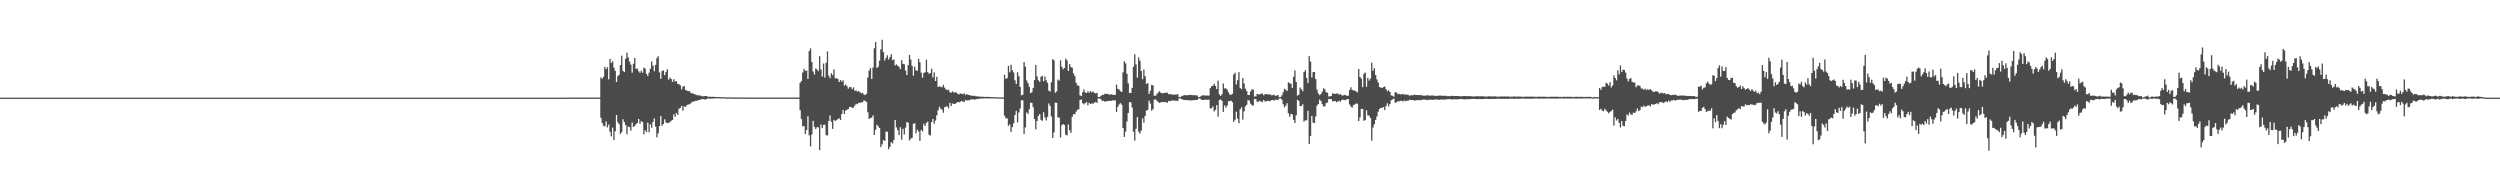 <?xml version="1.0" encoding="UTF-8"?>
<svg xmlns="http://www.w3.org/2000/svg" width="1920" height="150">
  <path d="M0 75.000h1v1.000H0zM1 75.000h1v1.000H1zM2 75.000h1v1.000H2zM3 75.000h1v1.000H3zM4 75.000h1v1.000H4zM5 75.000h1v1.000H5zM6 75.000h1v1.000H6zM7 75.000h1v1.000H7zM8 75.000h1v1.000H8zM9 75.000h1v1.000H9zM10 75.000h1v1.000H10zM11 75.000h1v1.000H11zM12 75.000h1v1.000H12zM13 75.000h1v1.000H13zM14 75.000h1v1.000H14zM15 75.000h1v1.000H15zM16 75.000h1v1.000H16zM17 75.000h1v1.000H17zM18 75.000h1v1.000H18zM19 75.000h1v1.000H19zM20 75.000h1v1.000H20zM21 75.000h1v1.000H21zM22 75.000h1v1.000H22zM23 75.000h1v1.000H23zM24 75.000h1v1.000H24zM25 75.000h1v1.000H25zM26 75.000h1v1.000H26zM27 75.000h1v1.000H27zM28 75.000h1v1.000H28zM29 75.000h1v1.000H29zM30 75.000h1v1.000H30zM31 75.000h1v1.000H31zM32 75.000h1v1.000H32zM33 75.000h1v1.000H33zM34 75.000h1v1.000H34zM35 75.000h1v1.000H35zM36 75.000h1v1.000H36zM37 75.000h1v1.000H37zM38 75.000h1v1.000H38zM39 75.000h1v1.000H39zM40 75.000h1v1.000H40zM41 75.000h1v1.000H41zM42 75.000h1v1.000H42zM43 75.000h1v1.000H43zM44 75.000h1v1.000H44zM45 75.000h1v1.000H45zM46 75.000h1v1.000H46zM47 75.000h1v1.000H47zM48 75.000h1v1.000H48zM49 75.000h1v1.000H49zM50 75.000h1v1.000H50zM51 75.000h1v1.000H51zM52 75.000h1v1.000H52zM53 75.000h1v1.000H53zM54 75.000h1v1.000H54zM55 75.000h1v1.000H55zM56 75.000h1v1.000H56zM57 75.000h1v1.000H57zM58 75.000h1v1.000H58zM59 75.000h1v1.000H59zM60 75.000h1v1.000H60zM61 75.000h1v1.000H61zM62 75.000h1v1.000H62zM63 75.000h1v1.000H63zM64 75.000h1v1.000H64zM65 75.000h1v1.000H65zM66 75.000h1v1.000H66zM67 75.000h1v1.000H67zM68 75.000h1v1.000H68zM69 75.000h1v1.000H69zM70 75.000h1v1.000H70zM71 75.000h1v1.000H71zM72 75.000h1v1.000H72zM73 75.000h1v1.000H73zM74 75.000h1v1.000H74zM75 75.000h1v1.000H75zM76 75.000h1v1.000H76zM77 75.000h1v1.000H77zM78 75.000h1v1.000H78zM79 75.000h1v1.000H79zM80 75.000h1v1.000H80zM81 75.000h1v1.000H81zM82 75.000h1v1.000H82zM83 75.000h1v1.000H83zM84 75.000h1v1.000H84zM85 75.000h1v1.000H85zM86 75.000h1v1.000H86zM87 75.000h1v1.000H87zM88 75.000h1v1.000H88zM89 75.000h1v1.000H89zM90 75.000h1v1.000H90zM91 75.000h1v1.000H91zM92 75.000h1v1.000H92zM93 75.000h1v1.000H93zM94 75.000h1v1.000H94zM95 75.000h1v1.000H95zM96 75.000h1v1.000H96zM97 75.000h1v1.000H97zM98 75.000h1v1.000H98zM99 75.000h1v1.000H99zM100 75.000h1v1.000H100zM101 75.000h1v1.000H101zM102 75.000h1v1.000H102zM103 75.000h1v1.000H103zM104 75.000h1v1.000H104zM105 75.000h1v1.000H105zM106 75.000h1v1.000H106zM107 75.000h1v1.000H107zM108 75.000h1v1.000H108zM109 75.000h1v1.000H109zM110 75.000h1v1.000H110zM111 75.000h1v1.000H111zM112 75.000h1v1.000H112zM113 75.000h1v1.000H113zM114 75.000h1v1.000H114zM115 75.000h1v1.000H115zM116 75.000h1v1.000H116zM117 75.000h1v1.000H117zM118 75.000h1v1.000H118zM119 75.000h1v1.000H119zM120 75.000h1v1.000H120zM121 75.000h1v1.000H121zM122 75.000h1v1.000H122zM123 75.000h1v1.000H123zM124 75.000h1v1.000H124zM125 75.000h1v1.000H125zM126 75.000h1v1.000H126zM127 75.000h1v1.000H127zM128 75.000h1v1.000H128zM129 75.000h1v1.000H129zM130 75.000h1v1.000H130zM131 75.000h1v1.000H131zM132 75.000h1v1.000H132zM133 75.000h1v1.000H133zM134 75.000h1v1.000H134zM135 75.000h1v1.000H135zM136 75.000h1v1.000H136zM137 75.000h1v1.000H137zM138 75.000h1v1.000H138zM139 75.000h1v1.000H139zM140 75.000h1v1.000H140zM141 75.000h1v1.000H141zM142 75.000h1v1.000H142zM143 75.000h1v1.000H143zM144 75.000h1v1.000H144zM145 75.000h1v1.000H145zM146 75.000h1v1.000H146zM147 75.000h1v1.000H147zM148 75.000h1v1.000H148zM149 75.000h1v1.000H149zM150 75.000h1v1.000H150zM151 75.000h1v1.000H151zM152 75.000h1v1.000H152zM153 75.000h1v1.000H153zM154 75.000h1v1.000H154zM155 75.000h1v1.000H155zM156 75.000h1v1.000H156zM157 75.000h1v1.000H157zM158 75.000h1v1.000H158zM159 75.000h1v1.000H159zM160 75.000h1v1.000H160zM161 75.000h1v1.000H161zM162 75.000h1v1.000H162zM163 75.000h1v1.000H163zM164 75.000h1v1.000H164zM165 75.000h1v1.000H165zM166 75.000h1v1.000H166zM167 75.000h1v1.000H167zM168 75.000h1v1.000H168zM169 75.000h1v1.000H169zM170 75.000h1v1.000H170zM171 75.000h1v1.000H171zM172 75.000h1v1.000H172zM173 75.000h1v1.000H173zM174 75.000h1v1.000H174zM175 75.000h1v1.000H175zM176 75.000h1v1.000H176zM177 75.000h1v1.000H177zM178 75.000h1v1.000H178zM179 75.000h1v1.000H179zM180 75.000h1v1.000H180zM181 75.000h1v1.000H181zM182 75.000h1v1.000H182zM183 75.000h1v1.000H183zM184 75.000h1v1.000H184zM185 75.000h1v1.000H185zM186 75.000h1v1.000H186zM187 75.000h1v1.000H187zM188 75.000h1v1.000H188zM189 75.000h1v1.000H189zM190 75.000h1v1.000H190zM191 75.000h1v1.000H191zM192 75.000h1v1.000H192zM193 75.000h1v1.000H193zM194 75.000h1v1.000H194zM195 75.000h1v1.000H195zM196 75.000h1v1.000H196zM197 75.000h1v1.000H197zM198 75.000h1v1.000H198zM199 75.000h1v1.000H199zM200 75.000h1v1.000H200zM201 75.000h1v1.000H201zM202 75.000h1v1.000H202zM203 75.000h1v1.000H203zM204 75.000h1v1.000H204zM205 75.000h1v1.000H205zM206 75.000h1v1.000H206zM207 75.000h1v1.000H207zM208 75.000h1v1.000H208zM209 75.000h1v1.000H209zM210 75.000h1v1.000H210zM211 75.000h1v1.000H211zM212 75.000h1v1.000H212zM213 75.000h1v1.000H213zM214 75.000h1v1.000H214zM215 75.000h1v1.000H215zM216 75.000h1v1.000H216zM217 75.000h1v1.000H217zM218 75.000h1v1.000H218zM219 75.000h1v1.000H219zM220 75.000h1v1.000H220zM221 75.000h1v1.000H221zM222 75.000h1v1.000H222zM223 75.000h1v1.000H223zM224 75.000h1v1.000H224zM225 75.000h1v1.000H225zM226 75.000h1v1.000H226zM227 75.000h1v1.000H227zM228 75.000h1v1.000H228zM229 75.000h1v1.000H229zM230 75.000h1v1.000H230zM231 75.000h1v1.000H231zM232 75.000h1v1.000H232zM233 75.000h1v1.000H233zM234 75.000h1v1.000H234zM235 75.000h1v1.000H235zM236 75.000h1v1.000H236zM237 75.000h1v1.000H237zM238 75.000h1v1.000H238zM239 75.000h1v1.000H239zM240 75.000h1v1.000H240zM241 75.000h1v1.000H241zM242 75.000h1v1.000H242zM243 75.000h1v1.000H243zM244 75.000h1v1.000H244zM245 75.000h1v1.000H245zM246 75.000h1v1.000H246zM247 75.000h1v1.000H247zM248 75.000h1v1.000H248zM249 75.000h1v1.000H249zM250 75.000h1v1.000H250zM251 75.000h1v1.000H251zM252 75.000h1v1.000H252zM253 75.000h1v1.000H253zM254 75.000h1v1.000H254zM255 75.000h1v1.000H255zM256 75.000h1v1.000H256zM257 75.000h1v1.000H257zM258 75.000h1v1.000H258zM259 75.000h1v1.000H259zM260 75.000h1v1.000H260zM261 75.000h1v1.000H261zM262 75.000h1v1.000H262zM263 75.000h1v1.000H263zM264 75.000h1v1.000H264zM265 75.000h1v1.000H265zM266 75.000h1v1.000H266zM267 75.000h1v1.000H267zM268 75.000h1v1.000H268zM269 75.000h1v1.000H269zM270 75.000h1v1.000H270zM271 75.000h1v1.000H271zM272 75.000h1v1.000H272zM273 75.000h1v1.000H273zM274 75.000h1v1.000H274zM275 75.000h1v1.000H275zM276 75.000h1v1.000H276zM277 75.000h1v1.000H277zM278 75.000h1v1.000H278zM279 75.000h1v1.000H279zM280 75.000h1v1.000H280zM281 75.000h1v1.000H281zM282 75.000h1v1.000H282zM283 75.000h1v1.000H283zM284 75.000h1v1.000H284zM285 75.000h1v1.000H285zM286 75.000h1v1.000H286zM287 75.000h1v1.000H287zM288 75.000h1v1.000H288zM289 75.000h1v1.000H289zM290 75.000h1v1.000H290zM291 75.000h1v1.000H291zM292 75.000h1v1.000H292zM293 75.000h1v1.000H293zM294 75.000h1v1.000H294zM295 75.000h1v1.000H295zM296 75.000h1v1.000H296zM297 75.000h1v1.000H297zM298 75.000h1v1.000H298zM299 75.000h1v1.000H299zM300 75.000h1v1.000H300zM301 75.000h1v1.000H301zM302 75.000h1v1.000H302zM303 75.000h1v1.000H303zM304 75.000h1v1.000H304zM305 75.000h1v1.000H305zM306 75.000h1v1.000H306zM307 75.000h1v1.000H307zM308 75.000h1v1.000H308zM309 75.000h1v1.000H309zM310 75.000h1v1.000H310zM311 75.000h1v1.000H311zM312 75.000h1v1.000H312zM313 75.000h1v1.000H313zM314 75.000h1v1.000H314zM315 75.000h1v1.000H315zM316 75.000h1v1.000H316zM317 75.000h1v1.000H317zM318 75.000h1v1.000H318zM319 75.000h1v1.000H319zM320 75.000h1v1.000H320zM321 75.000h1v1.000H321zM322 75.000h1v1.000H322zM323 75.000h1v1.000H323zM324 75.000h1v1.000H324zM325 75.000h1v1.000H325zM326 75.000h1v1.000H326zM327 75.000h1v1.000H327zM328 75.000h1v1.000H328zM329 75.000h1v1.000H329zM330 75.000h1v1.000H330zM331 75.000h1v1.000H331zM332 75.000h1v1.000H332zM333 75.000h1v1.000H333zM334 75.000h1v1.000H334zM335 75.000h1v1.000H335zM336 75.000h1v1.000H336zM337 75.000h1v1.000H337zM338 75.000h1v1.000H338zM339 75.000h1v1.000H339zM340 75.000h1v1.000H340zM341 75.000h1v1.000H341zM342 75.000h1v1.000H342zM343 75.000h1v1.000H343zM344 75.000h1v1.000H344zM345 75.000h1v1.000H345zM346 75.000h1v1.000H346zM347 75.000h1v1.000H347zM348 75.000h1v1.000H348zM349 75.000h1v1.000H349zM350 75.000h1v1.000H350zM351 75.000h1v1.000H351zM352 75.000h1v1.000H352zM353 75.000h1v1.000H353zM354 75.000h1v1.000H354zM355 75.000h1v1.000H355zM356 75.000h1v1.000H356zM357 75.000h1v1.000H357zM358 75.000h1v1.000H358zM359 75.000h1v1.000H359zM360 75.000h1v1.000H360zM361 75.000h1v1.000H361zM362 75.000h1v1.000H362zM363 75.000h1v1.000H363zM364 75.000h1v1.000H364zM365 75.000h1v1.000H365zM366 75.000h1v1.000H366zM367 75.000h1v1.000H367zM368 75.000h1v1.000H368zM369 75.000h1v1.000H369zM370 75.000h1v1.000H370zM371 75.000h1v1.000H371zM372 75.000h1v1.000H372zM373 75.000h1v1.000H373zM374 75.000h1v1.000H374zM375 75.000h1v1.000H375zM376 75.000h1v1.000H376zM377 75.000h1v1.000H377zM378 75.000h1v1.000H378zM379 75.000h1v1.000H379zM380 75.000h1v1.000H380zM381 75.000h1v1.000H381zM382 75.000h1v1.000H382zM383 75.000h1v1.000H383zM384 75.000h1v1.000H384zM385 75.000h1v1.000H385zM386 75.000h1v1.000H386zM387 75.000h1v1.000H387zM388 75.000h1v1.000H388zM389 75.000h1v1.000H389zM390 75.000h1v1.000H390zM391 75.000h1v1.000H391zM392 75.000h1v1.000H392zM393 75.000h1v1.000H393zM394 75.000h1v1.000H394zM395 75.000h1v1.000H395zM396 75.000h1v1.000H396zM397 75.000h1v1.000H397zM398 75.000h1v1.000H398zM399 75.000h1v1.000H399zM400 75.000h1v1.000H400zM401 75.000h1v1.000H401zM402 75.000h1v1.000H402zM403 75.000h1v1.000H403zM404 75.000h1v1.000H404zM405 75.000h1v1.000H405zM406 75.000h1v1.000H406zM407 75.000h1v1.000H407zM408 75.000h1v1.000H408zM409 75.000h1v1.000H409zM410 75.000h1v1.000H410zM411 75.000h1v1.000H411zM412 75.000h1v1.000H412zM413 75.000h1v1.000H413zM414 75.000h1v1.000H414zM415 75.000h1v1.000H415zM416 75.000h1v1.000H416zM417 75.000h1v1.000H417zM418 75.000h1v1.000H418zM419 75.000h1v1.000H419zM420 75.000h1v1.000H420zM421 75.000h1v1.000H421zM422 75.000h1v1.000H422zM423 75.000h1v1.000H423zM424 75.000h1v1.000H424zM425 75.000h1v1.000H425zM426 75.000h1v1.000H426zM427 75.000h1v1.000H427zM428 75.000h1v1.000H428zM429 75.000h1v1.000H429zM430 75.000h1v1.000H430zM431 75.000h1v1.000H431zM432 75.000h1v1.000H432zM433 75.000h1v1.000H433zM434 74.933h1v1.000H434zM435 74.934h1v1.000H435zM436 74.927h1v1.000H436zM437 74.934h1v1.000H437zM438 74.929h1v1.000H438zM439 74.929h1v1.000H439zM440 74.923h1v1.000H440zM441 74.924h1v1.000H441zM442 74.923h1v1.000H442zM443 74.922h1v1.000H443zM444 74.933h1v1.000H444zM445 74.928h1v1.000H445zM446 74.927h1v1.000H446zM447 74.978h1v1.000H447zM448 74.984h1v1.000H448zM449 74.972h1v1.000H449zM450 74.929h1v1.000H450zM451 74.928h1v1.000H451zM452 74.922h1v1.000H452zM453 74.921h1v1.000H453zM454 74.933h1v1.000H454zM455 74.928h1v1.000H455zM456 74.934h1v1.000H456zM457 74.933h1v1.000H457zM458 74.927h1v1.000H458zM459 74.923h1v1.000H459zM460 74.924h1v1.000H460zM461 59.512h1v30.965H461zM462 60.523h1v33.888H462zM463 58.963h1v37.619H463zM464 51.348h1v45.704H464zM465 53.129h1v40.134H465zM466 51.605h1v46.254H466zM467 60.987h1v34.684H467zM468 45.195h1v55.998H468zM469 48.364h1v56.382H469zM470 46.986h1v51.027H470zM471 51.885h1v55.598H471zM472 54.397h1v46.484H472zM473 62.964h1v25.347H473zM474 58.515h1v35.372H474zM475 57.438h1v38.013H475zM476 49.942h1v52.991H476zM477 42.759h1v58.712H477zM478 54.425h1v37.172H478zM479 55.334h1v38.442H479zM480 45.097h1v50.964H480zM481 40.461h1v62.639H481zM482 44.067h1v53.119H482zM483 47.320h1v50.259H483zM484 49.627h1v50.711H484zM485 55.878h1v38.182H485zM486 48.952h1v48.573H486zM487 44.544h1v52.175H487zM488 52.881h1v42.452H488zM489 52.702h1v41.717H489zM490 54.781h1v36.605H490zM491 55.857h1v39.267H491zM492 54.277h1v38.780H492zM493 55.877h1v37.884H493zM494 51.992h1v51.244H494zM495 52.704h1v47.330H495zM496 56.726h1v44.636H496zM497 58.426h1v35.791H497zM498 55.812h1v45.771H498zM499 52.780h1v42.632H499zM500 47.250h1v50.876H500zM501 50.443h1v43.248H501zM502 54.675h1v36.249H502zM503 49.871h1v47.373H503zM504 44.699h1v60.768H504zM505 43.205h1v59.262H505zM506 55.579h1v41.296H506zM507 60.539h1v28.613H507zM508 54.476h1v42.082H508zM509 54.090h1v41.131H509zM510 57.704h1v33.955H510zM511 55.334h1v38.667H511zM512 53.135h1v41.538H512zM513 61.241h1v32.994H513zM514 59.593h1v34.368H514zM515 60.612h1v32.105H515zM516 62.941h1v29.175H516zM517 60.805h1v27.002H517zM518 62.604h1v27.053H518zM519 62.385h1v24.331H519zM520 64.386h1v23.863H520zM521 64.647h1v18.853H521zM522 65.557h1v17.330H522zM523 68.590h1v12.696H523zM524 66.485h1v18.580H524zM525 66.078h1v15.574H525zM526 69.120h1v13.011H526zM527 69.655h1v11.236H527zM528 69.951h1v10.325H528zM529 70.042h1v10.024H529zM530 71.280h1v8.120H530zM531 71.721h1v6.440H531zM532 71.890h1v6.180H532zM533 72.394h1v5.335H533zM534 72.725h1v4.647H534zM535 73.249h1v4.102H535zM536 73.116h1v3.751H536zM537 73.300h1v3.500H537zM538 73.629h1v2.575H538zM539 73.975h1v1.997H539zM540 73.857h1v2.377H540zM541 73.654h1v2.778H541zM542 73.709h1v2.494H542zM543 74.169h1v1.492H543zM544 74.293h1v1.332H544zM545 74.238h1v1.633H545zM546 74.403h1v1.253H546zM547 74.316h1v1.350H547zM548 74.417h1v1.207H548zM549 74.533h1v1.000H549zM550 74.493h1v1.025H550zM551 74.518h1v1.000H551zM552 74.568h1v1.000H552zM553 74.694h1v1.000H553zM554 74.673h1v1.000H554zM555 74.632h1v1.000H555zM556 74.625h1v1.000H556zM557 74.825h1v1.000H557zM558 74.807h1v1.000H558zM559 74.774h1v1.000H559zM560 74.750h1v1.000H560zM561 74.789h1v1.000H561zM562 74.850h1v1.000H562zM563 74.877h1v1.000H563zM564 74.807h1v1.000H564zM565 74.839h1v1.000H565zM566 74.830h1v1.000H566zM567 74.835h1v1.000H567zM568 74.832h1v1.000H568zM569 74.856h1v1.000H569zM570 74.849h1v1.000H570zM571 74.860h1v1.000H571zM572 74.874h1v1.000H572zM573 74.913h1v1.000H573zM574 74.872h1v1.000H574zM575 74.875h1v1.000H575zM576 74.916h1v1.000H576zM577 74.922h1v1.000H577zM578 74.919h1v1.000H578zM579 74.904h1v1.000H579zM580 74.911h1v1.000H580zM581 74.944h1v1.000H581zM582 74.939h1v1.000H582zM583 74.914h1v1.000H583zM584 74.905h1v1.000H584zM585 74.900h1v1.000H585zM586 74.894h1v1.000H586zM587 74.911h1v1.000H587zM588 74.907h1v1.000H588zM589 74.907h1v1.000H589zM590 74.914h1v1.000H590zM591 74.908h1v1.000H591zM592 74.935h1v1.000H592zM593 74.901h1v1.000H593zM594 74.904h1v1.000H594zM595 74.901h1v1.000H595zM596 74.900h1v1.000H596zM597 74.915h1v1.000H597zM598 74.907h1v1.000H598zM599 74.918h1v1.000H599zM600 74.952h1v1.000H600zM601 74.947h1v1.000H601zM602 74.917h1v1.000H602zM603 74.907h1v1.000H603zM604 74.910h1v1.000H604zM605 74.902h1v1.000H605zM606 74.905h1v1.000H606zM607 74.913h1v1.000H607zM608 74.910h1v1.000H608zM609 74.919h1v1.000H609zM610 74.912h1v1.000H610zM611 74.916h1v1.000H611zM612 74.907h1v1.000H612zM613 74.909h1v1.000H613zM614 63.594h1v21.058H614zM615 62.237h1v29.217H615zM616 55.631h1v41.464H616zM617 52.836h1v43.949H617zM618 54.487h1v48.437H618zM619 54.102h1v45.731H619zM620 60.565h1v28.733H620zM621 39.207h1v64.714H621zM622 37.111h1v75.320H622zM623 47.542h1v55.725H623zM624 54.887h1v37.937H624zM625 57.263h1v40.174H625zM626 52.576h1v46.571H626zM627 53.340h1v44.342H627zM628 54.651h1v43.184H628zM629 43.091h1v72.215H629zM630 53.290h1v42.309H630zM631 58.755h1v39.614H631zM632 48.857h1v47.167H632zM633 59.572h1v36.136H633zM634 48.252h1v55.588H634zM635 39.525h1v64.495H635zM636 58.121h1v34.760H636zM637 59.984h1v28.668H637zM638 56.278h1v37.268H638zM639 57.749h1v41.240H639zM640 53.311h1v38.789H640zM641 60.276h1v32.677H641zM642 59.952h1v32.302H642zM643 60.675h1v30.702H643zM644 62.972h1v27.862H644zM645 61.501h1v30.646H645zM646 62.703h1v24.837H646zM647 61.637h1v22.785H647zM648 65.778h1v21.776H648zM649 64.815h1v20.199H649zM650 66.157h1v18.137H650zM651 68.109h1v15.600H651zM652 66.765h1v15.402H652zM653 66.946h1v15.089H653zM654 68.483h1v14.481H654zM655 67.103h1v15.461H655zM656 69.678h1v11.392H656zM657 69.461h1v10.195H657zM658 70.392h1v9.669H658zM659 69.940h1v9.046H659zM660 70.904h1v7.996H660zM661 71.651h1v6.974H661zM662 71.357h1v7.082H662zM663 72.584h1v4.406H663zM664 73.039h1v4.471H664zM665 72.043h1v6.233H665zM666 59.524h1v26.738H666zM667 54.226h1v37.128H667zM668 52.265h1v38.324H668zM669 60.676h1v29.715H669zM670 51.872h1v36.762H670zM671 37.074h1v66.558H671zM672 32.305h1v67.395H672zM673 52.218h1v43.591H673zM674 51.251h1v45.830H674zM675 46.581h1v51.747H675zM676 37.990h1v74.900H676zM677 30.501h1v80.367H677zM678 40.032h1v67.520H678zM679 46.446h1v61.861H679zM680 44.478h1v56.566H680zM681 42.461h1v58.762H681zM682 45.634h1v68.967H682zM683 43.902h1v68.875H683zM684 41.627h1v67.545H684zM685 46.194h1v63.912H685zM686 45.613h1v61.850H686zM687 50.287h1v41.851H687zM688 49.478h1v48.378H688zM689 50.422h1v49.627H689zM690 51.377h1v52.350H690zM691 53.081h1v44.660H691zM692 46.203h1v61.119H692zM693 48.988h1v49.996H693zM694 49.372h1v53.955H694zM695 54.189h1v43.829H695zM696 57.698h1v35.929H696zM697 49.971h1v44.329H697zM698 42.200h1v65.686H698zM699 45.764h1v60.726H699zM700 50.533h1v55.357H700zM701 58.133h1v37.025H701zM702 51.099h1v43.517H702zM703 53.990h1v48.438H703zM704 54.334h1v45.299H704zM705 45.150h1v55.872H705zM706 47.837h1v60.332H706zM707 55.814h1v44.002H707zM708 59.577h1v41.454H708zM709 56.182h1v38.948H709zM710 55.419h1v41.362H710zM711 45.784h1v48.549H711zM712 55.413h1v38.013H712zM713 56.684h1v46.754H713zM714 56.069h1v48.045H714zM715 52.802h1v40.910H715zM716 59.440h1v31.943H716zM717 55.624h1v39.412H717zM718 62.220h1v30.407H718zM719 58.986h1v29.591H719zM720 66.796h1v17.954H720zM721 66.262h1v15.758H721zM722 66.737h1v16.750H722zM723 67.069h1v17.159H723zM724 65.177h1v21.422H724zM725 67.281h1v15.045H725zM726 68.630h1v13.289H726zM727 69.220h1v12.509H727zM728 68.851h1v14.332H728zM729 70.754h1v8.193H729zM730 71.285h1v10.198H730zM731 70.155h1v9.317H731zM732 71.087h1v8.749H732zM733 70.883h1v8.987H733zM734 71.110h1v7.958H734zM735 72.097h1v6.197H735zM736 72.519h1v6.145H736zM737 71.784h1v6.390H737zM738 71.970h1v5.511H738zM739 72.355h1v5.654H739zM740 71.643h1v6.675H740zM741 73.017h1v3.767H741zM742 72.171h1v5.110H742zM743 72.901h1v4.044H743zM744 73.033h1v3.985H744zM745 73.372h1v3.088H745zM746 73.517h1v2.774H746zM747 73.636h1v2.624H747zM748 73.533h1v3.072H748zM749 73.996h1v2.167H749zM750 74.045h1v2.001H750zM751 74.045h1v1.821H751zM752 74.138h1v1.617H752zM753 74.385h1v1.284H753zM754 74.189h1v1.506H754zM755 74.374h1v1.259H755zM756 74.428h1v1.159H756zM757 74.361h1v1.175H757zM758 74.433h1v1.084H758zM759 74.415h1v1.210H759zM760 74.560h1v1.000H760zM761 74.569h1v1.000H761zM762 74.582h1v1.000H762zM763 74.674h1v1.000H763zM764 74.643h1v1.000H764zM765 74.627h1v1.000H765zM766 74.754h1v1.000H766zM767 74.790h1v1.000H767zM768 74.789h1v1.000H768zM769 74.839h1v1.000H769zM770 74.826h1v1.000H770zM771 57.387h1v31.503H771zM772 60.498h1v30.412H772zM773 59.945h1v30.930H773zM774 50.561h1v46.048H774zM775 55.498h1v40.024H775zM776 49.730h1v51.585H776zM777 53.893h1v43.702H777zM778 55.647h1v39.056H778zM779 61.636h1v26.695H779zM780 64.468h1v20.653H780zM781 55.514h1v38.561H781zM782 58.573h1v27.843H782zM783 66.777h1v16.601H783zM784 73.144h1v3.845H784zM785 72.756h1v4.348H785zM786 47.600h1v55.237H786zM787 51.151h1v46.707H787zM788 61.797h1v24.583H788zM789 63.822h1v23.671H789zM790 66.680h1v17.220H790zM791 71.507h1v7.329H791zM792 70.878h1v8.240H792zM793 67.538h1v14.789H793zM794 61.470h1v29.993H794zM795 49.924h1v49.450H795zM796 58.666h1v34.267H796zM797 61.643h1v27.337H797zM798 62.898h1v24.688H798zM799 58.974h1v33.053H799zM800 58.198h1v34.645H800zM801 62.430h1v23.780H801zM802 58.774h1v31.428H802zM803 61.664h1v30.862H803zM804 63.538h1v26.238H804zM805 69.640h1v9.833H805zM806 70.276h1v11.061H806zM807 63.127h1v26.285H807zM808 45.396h1v60.567H808zM809 46.331h1v55.412H809zM810 71.201h1v7.607H810zM811 70.251h1v8.722H811zM812 61.087h1v29.080H812zM813 61.925h1v28.419H813zM814 46.328h1v59.243H814zM815 51.264h1v44.901H815zM816 53.215h1v41.994H816zM817 52.207h1v43.835H817zM818 44.983h1v58.538H818zM819 46.382h1v57.625H819zM820 54.538h1v41.089H820zM821 49.232h1v50.824H821zM822 51.566h1v50.467H822zM823 51.993h1v37.641H823zM824 56.396h1v31.323H824zM825 58.443h1v29.324H825zM826 63.612h1v22.129H826zM827 65.512h1v18.788H827zM828 65.962h1v17.938H828zM829 73.242h1v3.560H829zM830 73.787h1v2.640H830zM831 70.790h1v8.457H831zM832 68.642h1v11.469H832zM833 71.020h1v8.168H833zM834 71.433h1v6.958H834zM835 70.019h1v10.927H835zM836 71.240h1v7.717H836zM837 69.872h1v9.999H837zM838 70.998h1v8.398H838zM839 70.225h1v9.394H839zM840 71.281h1v7.563H840zM841 71.711h1v6.561H841zM842 71.344h1v7.644H842zM843 74.436h1v1.162H843zM844 74.426h1v1.158H844zM845 73.851h1v2.403H845zM846 72.866h1v4.683H846zM847 72.871h1v4.426H847zM848 71.984h1v6.157H848zM849 72.217h1v5.457H849zM850 71.961h1v5.845H850zM851 72.544h1v4.883H851zM852 72.645h1v4.831H852zM853 72.425h1v4.991H853zM854 72.761h1v4.345H854zM855 72.872h1v4.275H855zM856 72.899h1v4.127H856zM857 64.941h1v21.001H857zM858 68.178h1v13.835H858zM859 68.717h1v11.532H859zM860 70.011h1v9.197H860zM861 70.720h1v9.675H861zM862 55.535h1v42.769H862zM863 47.137h1v58.040H863zM864 48.616h1v52.519H864zM865 56.662h1v36.657H865zM866 63.975h1v22.809H866zM867 71.442h1v6.998H867zM868 71.302h1v7.279H868zM869 67.457h1v15.132H869zM870 51.253h1v49.846H870zM871 41.658h1v66.391H871zM872 49.440h1v49.410H872zM873 59.599h1v30.316H873zM874 44.077h1v57.060H874zM875 46.710h1v55.871H875zM876 54.452h1v45.726H876zM877 60.806h1v30.110H877zM878 53.335h1v40.854H878zM879 58.587h1v30.407H879zM880 64.533h1v20.308H880zM881 63.768h1v20.686H881zM882 72.067h1v5.257H882zM883 69.684h1v9.894H883zM884 65.187h1v19.813H884zM885 65.531h1v18.323H885zM886 73.489h1v3.000H886zM887 73.608h1v2.722H887zM888 72.288h1v5.057H888zM889 71.011h1v7.293H889zM890 70.042h1v9.028H890zM891 71.211h1v7.400H891zM892 71.612h1v6.632H892zM893 71.542h1v6.978H893zM894 71.328h1v6.890H894zM895 71.283h1v7.244H895zM896 71.188h1v7.771H896zM897 72.365h1v5.113H897zM898 72.093h1v5.710H898zM899 72.601h1v4.672H899zM900 72.479h1v4.733H900zM901 72.868h1v4.304H901zM902 72.566h1v4.793H902zM903 72.712h1v4.657H903zM904 72.261h1v5.300H904zM905 74.427h1v1.163H905zM906 74.555h1v1.000H906zM907 73.906h1v2.185H907zM908 73.488h1v3.040H908zM909 73.062h1v3.729H909zM910 73.087h1v3.779H910zM911 73.230h1v3.646H911zM912 73.095h1v3.942H912zM913 72.908h1v4.053H913zM914 72.794h1v4.408H914zM915 73.047h1v3.941H915zM916 73.130h1v3.814H916zM917 73.102h1v3.763H917zM918 73.271h1v3.504H918zM919 73.302h1v3.438H919zM920 74.715h1v1.000H920zM921 74.395h1v1.201H921zM922 73.697h1v2.719H922zM923 73.168h1v3.639H923zM924 73.199h1v3.562H924zM925 73.423h1v3.110H925zM926 73.292h1v3.325H926zM927 73.375h1v3.293H927zM928 73.457h1v3.021H928zM929 67.674h1v15.586H929zM930 66.261h1v16.822H930zM931 65.868h1v15.784H931zM932 64.309h1v21.302H932zM933 66.019h1v18.427H933zM934 68.339h1v12.378H934zM935 61.917h1v27.708H935zM936 72.489h1v4.345H936zM937 73.694h1v2.638H937zM938 72.355h1v5.094H938zM939 64.152h1v21.778H939zM940 67.884h1v13.099H940zM941 67.872h1v14.773H941zM942 68.864h1v12.258H942zM943 70.963h1v6.849H943zM944 72.661h1v4.870H944zM945 72.799h1v4.500H945zM946 72.004h1v6.569H946zM947 57.199h1v36.389H947zM948 55.843h1v36.107H948zM949 64.861h1v20.958H949zM950 61.620h1v29.504H950zM951 55.444h1v39.225H951zM952 67.508h1v16.382H952zM953 68.483h1v13.944H953zM954 59.971h1v31.929H954zM955 64.108h1v21.392H955zM956 68.078h1v13.618H956zM957 69.928h1v10.516H957zM958 72.940h1v3.803H958zM959 72.968h1v4.322H959zM960 70.202h1v9.422H960zM961 68.547h1v12.241H961zM962 68.810h1v12.311H962zM963 74.152h1v1.804H963zM964 73.958h1v2.170H964zM965 72.133h1v5.987H965zM966 72.480h1v5.637H966zM967 72.411h1v5.014H967zM968 72.029h1v5.878H968zM969 71.749h1v6.796H969zM970 73.154h1v3.669H970zM971 72.417h1v5.532H971zM972 72.260h1v5.622H972zM973 72.361h1v5.039H973zM974 72.632h1v4.963H974zM975 72.451h1v5.266H975zM976 73.198h1v3.660H976zM977 73.048h1v3.773H977zM978 72.700h1v4.683H978zM979 73.608h1v2.874H979zM980 73.388h1v3.233H980zM981 72.911h1v3.988H981zM982 74.657h1v1.000H982zM983 74.506h1v1.054H983zM984 73.225h1v3.395H984zM985 70.850h1v9.253H985zM986 68.166h1v14.280H986zM987 68.916h1v12.177H987zM988 69.839h1v9.432H988zM989 63.115h1v23.871H989zM990 63.974h1v25.775H990zM991 64.243h1v23.278H991zM992 67.495h1v20.388H992zM993 59.002h1v33.059H993zM994 54.054h1v40.355H994zM995 62.984h1v25.550H995zM996 73.408h1v3.232H996zM997 72.810h1v4.731H997zM998 67.220h1v14.203H998zM999 68.619h1v12.931H999zM1000 70.051h1v10.005H1000zM1001 55.313h1v38.066H1001zM1002 53.842h1v38.550H1002zM1003 59.866h1v32.556H1003zM1004 63.850h1v21.262H1004zM1005 43.046h1v67.533H1005zM1006 47.310h1v57.185H1006zM1007 59.502h1v29.572H1007zM1008 55.404h1v38.764H1008zM1009 55.247h1v39.269H1009zM1010 60.779h1v28.668H1010zM1011 68.857h1v12.196H1011zM1012 71.796h1v8.141H1012zM1013 73.060h1v3.490H1013zM1014 72.197h1v5.309H1014zM1015 70.420h1v9.609H1015zM1016 67.766h1v13.960H1016zM1017 68.662h1v13.002H1017zM1018 70.830h1v8.394H1018zM1019 71.209h1v7.445H1019zM1020 74.097h1v1.823H1020zM1021 73.960h1v2.048H1021zM1022 73.613h1v2.642H1022zM1023 71.635h1v6.203H1023zM1024 72.044h1v5.704H1024zM1025 72.093h1v5.489H1025zM1026 71.829h1v6.651H1026zM1027 71.809h1v6.190H1027zM1028 72.826h1v4.547H1028zM1029 72.154h1v5.917H1029zM1030 73.195h1v3.579H1030zM1031 73.345h1v3.258H1031zM1032 72.788h1v4.049H1032zM1033 73.106h1v3.831H1033zM1034 73.690h1v2.414H1034zM1035 73.461h1v2.697H1035zM1036 69.171h1v11.057H1036zM1037 67.020h1v14.807H1037zM1038 69.044h1v13.584H1038zM1039 69.494h1v11.237H1039zM1040 69.498h1v10.710H1040zM1041 70.207h1v9.267H1041zM1042 70.920h1v8.769H1042zM1043 52.975h1v39.960H1043zM1044 59.123h1v31.038H1044zM1045 60.420h1v23.242H1045zM1046 66.988h1v16.661H1046zM1047 56.637h1v36.097H1047zM1048 55.732h1v36.591H1048zM1049 66.635h1v18.172H1049zM1050 59.754h1v28.926H1050zM1051 61.896h1v26.876H1051zM1052 60.360h1v30.217H1052zM1053 48.082h1v59.940H1053zM1054 54.400h1v43.537H1054zM1055 52.311h1v43.142H1055zM1056 57.536h1v34.592H1056zM1057 60.977h1v28.432H1057zM1058 63.389h1v22.350H1058zM1059 66.836h1v16.798H1059zM1060 67.338h1v15.570H1060zM1061 67.491h1v15.216H1061zM1062 66.917h1v15.344H1062zM1063 66.383h1v18.139H1063zM1064 68.527h1v12.874H1064zM1065 70.102h1v9.232H1065zM1066 69.317h1v12.454H1066zM1067 70.628h1v9.257H1067zM1068 73.262h1v3.710H1068zM1069 73.592h1v2.806H1069zM1070 74.218h1v1.516H1070zM1071 70.955h1v7.925H1071zM1072 70.905h1v7.712H1072zM1073 72.287h1v5.477H1073zM1074 71.988h1v5.875H1074zM1075 72.464h1v4.940H1075zM1076 72.451h1v4.966H1076zM1077 72.038h1v5.961H1077zM1078 72.720h1v4.453H1078zM1079 72.478h1v5.296H1079zM1080 72.687h1v4.613H1080zM1081 72.750h1v4.686H1081zM1082 73.595h1v2.993H1082zM1083 73.085h1v3.819H1083zM1084 73.283h1v3.495H1084zM1085 73.035h1v3.875H1085zM1086 72.709h1v4.529H1086zM1087 72.969h1v4.034H1087zM1088 72.986h1v3.892H1088zM1089 73.022h1v3.905H1089zM1090 73.068h1v3.826H1090zM1091 72.881h1v4.095H1091zM1092 73.555h1v2.866H1092zM1093 73.322h1v3.267H1093zM1094 73.526h1v2.951H1094zM1095 73.292h1v3.446H1095zM1096 73.070h1v3.885H1096zM1097 73.473h1v2.993H1097zM1098 73.354h1v3.348H1098zM1099 73.304h1v3.245H1099zM1100 73.355h1v3.399H1100zM1101 73.493h1v2.964H1101zM1102 73.644h1v2.771H1102zM1103 73.680h1v2.727H1103zM1104 73.530h1v2.931H1104zM1105 73.345h1v3.349H1105zM1106 73.440h1v3.027H1106zM1107 73.529h1v2.930H1107zM1108 73.572h1v2.906H1108zM1109 73.576h1v2.838H1109zM1110 73.457h1v2.977H1110zM1111 73.879h1v2.264H1111zM1112 73.768h1v2.411H1112zM1113 73.907h1v2.224H1113zM1114 73.696h1v2.603H1114zM1115 73.515h1v2.937H1115zM1116 73.766h1v2.415H1116zM1117 73.706h1v2.585H1117zM1118 73.700h1v2.517H1118zM1119 73.729h1v2.636H1119zM1120 73.832h1v2.366H1120zM1121 73.941h1v2.155H1121zM1122 73.958h1v2.125H1122zM1123 73.838h1v2.323H1123zM1124 73.703h1v2.584H1124zM1125 73.749h1v2.569H1125zM1126 73.868h1v2.288H1126zM1127 73.815h1v2.346H1127zM1128 73.840h1v2.307H1128zM1129 73.781h1v2.374H1129zM1130 74.094h1v1.853H1130zM1131 74.014h1v1.948H1131zM1132 74.109h1v1.814H1132zM1133 73.940h1v2.114H1133zM1134 73.824h1v2.339H1134zM1135 74.018h1v1.981H1135zM1136 73.948h1v2.140H1136zM1137 73.955h1v2.067H1137zM1138 73.953h1v2.110H1138zM1139 73.939h1v2.160H1139zM1140 74.112h1v1.787H1140zM1141 74.115h1v1.760H1141zM1142 74.089h1v1.823H1142zM1143 73.939h1v2.076H1143zM1144 73.972h1v2.095H1144zM1145 74.113h1v1.776H1145zM1146 73.997h1v1.970H1146zM1147 74.080h1v1.884H1147zM1148 73.995h1v1.991H1148zM1149 74.249h1v1.553H1149zM1150 74.167h1v1.655H1150zM1151 74.218h1v1.583H1151zM1152 74.102h1v1.783H1152zM1153 74.027h1v1.947H1153zM1154 74.142h1v1.715H1154zM1155 74.107h1v1.830H1155zM1156 74.128h1v1.762H1156zM1157 74.096h1v1.816H1157zM1158 74.084h1v1.841H1158zM1159 74.235h1v1.539H1159zM1160 74.230h1v1.531H1160zM1161 74.226h1v1.572H1161zM1162 74.102h1v1.765H1162zM1163 74.135h1v1.760H1163zM1164 74.227h1v1.543H1164zM1165 74.121h1v1.712H1165zM1166 74.189h1v1.624H1166zM1167 74.142h1v1.717H1167zM1168 74.363h1v1.276H1168zM1169 74.278h1v1.448H1169zM1170 74.333h1v1.369H1170zM1171 74.215h1v1.558H1171zM1172 74.165h1v1.672H1172zM1173 74.253h1v1.502H1173zM1174 74.219h1v1.592H1174zM1175 74.232h1v1.590H1175zM1176 74.196h1v1.600H1176zM1177 74.193h1v1.608H1177zM1178 74.347h1v1.272H1178zM1179 74.314h1v1.366H1179zM1180 74.361h1v1.275H1180zM1181 74.219h1v1.548H1181zM1182 74.229h1v1.551H1182zM1183 74.310h1v1.378H1183zM1184 74.223h1v1.512H1184zM1185 74.272h1v1.439H1185zM1186 74.249h1v1.516H1186zM1187 74.428h1v1.132H1187zM1188 74.363h1v1.289H1188zM1189 74.382h1v1.264H1189zM1190 74.304h1v1.387H1190zM1191 74.268h1v1.463H1191zM1192 74.313h1v1.360H1192zM1193 74.308h1v1.420H1193zM1194 74.317h1v1.419H1194zM1195 74.276h1v1.434H1195zM1196 74.274h1v1.435H1196zM1197 74.422h1v1.139H1197zM1198 74.383h1v1.219H1198zM1199 74.423h1v1.146H1199zM1200 74.343h1v1.316H1200zM1201 74.305h1v1.386H1201zM1202 74.374h1v1.249H1202zM1203 74.302h1v1.358H1203zM1204 74.332h1v1.320H1204zM1205 74.314h1v1.378H1205zM1206 74.346h1v1.327H1206zM1207 74.434h1v1.154H1207zM1208 74.431h1v1.146H1208zM1209 74.373h1v1.250H1209zM1210 74.342h1v1.309H1210zM1211 74.346h1v1.317H1211zM1212 74.368h1v1.263H1212zM1213 74.371h1v1.293H1213zM1214 74.343h1v1.314H1214zM1215 74.320h1v1.345H1215zM1216 74.477h1v1.042H1216zM1217 74.412h1v1.173H1217zM1218 74.386h1v1.201H1218zM1219 74.404h1v1.172H1219zM1220 74.367h1v1.271H1220zM1221 74.350h1v1.237H1221zM1222 74.709h1v1.000H1222zM1223 74.914h1v1.000H1223zM1224 74.399h1v1.232H1224zM1225 74.623h1v1.000H1225zM1226 74.688h1v1.000H1226zM1227 74.613h1v1.000H1227zM1228 67.624h1v16.862H1228zM1229 69.005h1v14.564H1229zM1230 66.906h1v18.081H1230zM1231 66.535h1v18.901H1231zM1232 66.785h1v16.716H1232zM1233 63.581h1v21.215H1233zM1234 64.185h1v21.622H1234zM1235 65.643h1v21.418H1235zM1236 63.111h1v22.806H1236zM1237 67.170h1v17.970H1237zM1238 65.622h1v18.622H1238zM1239 57.952h1v38.519H1239zM1240 59.904h1v30.200H1240zM1241 61.711h1v30.859H1241zM1242 54.085h1v37.250H1242zM1243 57.161h1v37.167H1243zM1244 50.236h1v47.679H1244zM1245 55.353h1v37.612H1245zM1246 53.517h1v43.102H1246zM1247 53.773h1v43.131H1247zM1248 55.734h1v37.255H1248zM1249 60.249h1v27.665H1249zM1250 62.509h1v26.276H1250zM1251 60.682h1v25.817H1251zM1252 59.895h1v28.048H1252zM1253 62.782h1v25.330H1253zM1254 63.372h1v23.042H1254zM1255 63.369h1v23.455H1255zM1256 66.987h1v18.513H1256zM1257 65.687h1v17.600H1257zM1258 65.547h1v19.733H1258zM1259 65.989h1v18.617H1259zM1260 67.944h1v13.925H1260zM1261 68.011h1v14.365H1261zM1262 68.972h1v12.073H1262zM1263 68.088h1v13.993H1263zM1264 69.190h1v12.443H1264zM1265 68.465h1v12.573H1265zM1266 69.154h1v11.721H1266zM1267 68.415h1v13.365H1267zM1268 69.350h1v10.516H1268zM1269 70.456h1v9.989H1269zM1270 70.499h1v9.687H1270zM1271 70.137h1v9.726H1271zM1272 70.137h1v9.118H1272zM1273 70.693h1v9.380H1273zM1274 71.917h1v6.661H1274zM1275 71.236h1v7.158H1275zM1276 71.393h1v7.074H1276zM1277 71.737h1v7.415H1277zM1278 71.495h1v7.088H1278zM1279 72.392h1v5.355H1279zM1280 72.119h1v6.371H1280zM1281 72.218h1v5.058H1281zM1282 72.899h1v5.303H1282zM1283 73.103h1v4.061H1283zM1284 72.829h1v4.321H1284zM1285 73.021h1v3.686H1285zM1286 72.524h1v4.841H1286zM1287 73.120h1v3.678H1287zM1288 73.596h1v3.032H1288zM1289 73.476h1v3.097H1289zM1290 73.445h1v2.975H1290zM1291 73.320h1v3.279H1291zM1292 73.377h1v3.664H1292zM1293 73.418h1v3.305H1293zM1294 73.569h1v3.010H1294zM1295 73.625h1v3.232H1295zM1296 73.776h1v2.742H1296zM1297 73.627h1v2.450H1297zM1298 73.735h1v2.426H1298zM1299 73.860h1v2.161H1299zM1300 73.724h1v2.477H1300zM1301 73.859h1v2.313H1301zM1302 74.325h1v1.442H1302zM1303 74.327h1v1.381H1303zM1304 66.492h1v19.455H1304zM1305 66.554h1v18.604H1305zM1306 65.815h1v19.384H1306zM1307 68.680h1v14.136H1307zM1308 67.399h1v14.614H1308zM1309 67.107h1v16.714H1309zM1310 63.989h1v22.000H1310zM1311 62.621h1v22.781H1311zM1312 64.171h1v20.762H1312zM1313 65.054h1v19.983H1313zM1314 64.784h1v18.373H1314zM1315 57.804h1v40.766H1315zM1316 58.155h1v32.794H1316zM1317 62.303h1v31.562H1317zM1318 59.972h1v28.368H1318zM1319 52.294h1v40.679H1319zM1320 50.161h1v48.306H1320zM1321 58.825h1v36.542H1321zM1322 50.928h1v47.578H1322zM1323 54.570h1v41.309H1323zM1324 54.422h1v38.667H1324zM1325 51.480h1v44.502H1325zM1326 59.804h1v29.792H1326zM1327 61.320h1v29.216H1327zM1328 61.593h1v29.637H1328zM1329 59.845h1v32.007H1329zM1330 59.688h1v27.906H1330zM1331 63.595h1v23.118H1331zM1332 63.838h1v22.553H1332zM1333 66.200h1v18.482H1333zM1334 67.381h1v16.579H1334zM1335 66.798h1v16.254H1335zM1336 65.657h1v18.281H1336zM1337 68.341h1v13.125H1337zM1338 66.215h1v15.579H1338zM1339 67.664h1v14.205H1339zM1340 68.797h1v11.268H1340zM1341 68.316h1v12.561H1341zM1342 67.633h1v13.032H1342zM1343 68.848h1v11.955H1343zM1344 69.775h1v10.133H1344zM1345 68.413h1v12.036H1345zM1346 69.706h1v10.618H1346zM1347 70.579h1v10.316H1347zM1348 69.573h1v10.754H1348zM1349 71.647h1v7.274H1349zM1350 71.129h1v8.031H1350zM1351 72.275h1v6.554H1351zM1352 70.464h1v8.382H1352zM1353 50.015h1v43.484H1353zM1354 54.407h1v40.366H1354zM1355 59.346h1v36.322H1355zM1356 55.367h1v38.762H1356zM1357 60.587h1v23.356H1357zM1358 44.330h1v58.116H1358zM1359 47.120h1v53.221H1359zM1360 56.922h1v36.650H1360zM1361 60.322h1v29.938H1361zM1362 66.265h1v16.871H1362zM1363 63.177h1v23.198H1363zM1364 65.247h1v21.843H1364zM1365 64.443h1v20.949H1365zM1366 62.825h1v24.870H1366zM1367 51.851h1v43.906H1367zM1368 45.846h1v59.286H1368zM1369 57.604h1v33.639H1369zM1370 64.141h1v21.348H1370zM1371 64.559h1v19.379H1371zM1372 47.570h1v59.643H1372zM1373 60.742h1v28.116H1373zM1374 63.192h1v22.695H1374zM1375 66.167h1v18.180H1375zM1376 65.793h1v18.297H1376zM1377 67.909h1v15.725H1377zM1378 70.590h1v7.906H1378zM1379 71.222h1v7.969H1379zM1380 70.446h1v9.627H1380zM1381 64.226h1v24.958H1381zM1382 64.822h1v20.686H1382zM1383 62.752h1v26.984H1383zM1384 66.114h1v19.169H1384zM1385 67.144h1v18.936H1385zM1386 63.295h1v25.431H1386zM1387 64.936h1v22.027H1387zM1388 59.993h1v27.475H1388zM1389 64.833h1v24.099H1389zM1390 66.171h1v20.627H1390zM1391 56.085h1v40.708H1391zM1392 44.321h1v66.492H1392zM1393 54.378h1v42.812H1393zM1394 60.246h1v31.092H1394zM1395 53.079h1v47.609H1395zM1396 51.015h1v56.602H1396zM1397 48.298h1v58.776H1397zM1398 52.931h1v51.137H1398zM1399 53.766h1v41.099H1399zM1400 54.974h1v40.852H1400zM1401 45.687h1v52.242H1401zM1402 54.997h1v39.765H1402zM1403 56.062h1v44.460H1403zM1404 58.474h1v33.204H1404zM1405 61.693h1v29.439H1405zM1406 62.243h1v28.009H1406zM1407 61.611h1v29.285H1407zM1408 61.012h1v26.527H1408zM1409 62.216h1v21.648H1409zM1410 65.640h1v20.627H1410zM1411 66.179h1v20.567H1411zM1412 67.185h1v15.604H1412zM1413 65.914h1v19.190H1413zM1414 66.820h1v15.410H1414zM1415 61.235h1v29.942H1415zM1416 63.740h1v21.338H1416zM1417 66.126h1v17.379H1417zM1418 68.786h1v13.014H1418zM1419 68.541h1v14.268H1419zM1420 68.834h1v13.012H1420zM1421 61.163h1v28.696H1421zM1422 63.852h1v23.397H1422zM1423 68.005h1v14.631H1423zM1424 61.785h1v27.023H1424zM1425 61.856h1v25.748H1425zM1426 66.870h1v16.571H1426zM1427 62.864h1v24.662H1427zM1428 64.947h1v21.763H1428zM1429 69.135h1v10.983H1429zM1430 68.956h1v11.642H1430zM1431 50.492h1v50.372H1431zM1432 42.104h1v68.015H1432zM1433 63.322h1v22.397H1433zM1434 56.510h1v36.943H1434zM1435 59.330h1v31.342H1435zM1436 63.665h1v22.631H1436zM1437 61.176h1v25.837H1437zM1438 63.954h1v22.507H1438zM1439 65.226h1v19.388H1439zM1440 68.935h1v12.016H1440zM1441 68.861h1v12.044H1441zM1442 68.885h1v12.676H1442zM1443 70.116h1v9.535H1443zM1444 69.601h1v11.551H1444zM1445 70.373h1v9.573H1445zM1446 59.668h1v30.864H1446zM1447 62.233h1v24.629H1447zM1448 59.583h1v29.572H1448zM1449 60.378h1v30.564H1449zM1450 62.094h1v25.446H1450zM1451 64.212h1v21.282H1451zM1452 63.594h1v23.497H1452zM1453 66.864h1v16.401H1453zM1454 68.627h1v13.387H1454zM1455 71.130h1v7.794H1455zM1456 70.282h1v10.447H1456zM1457 64.594h1v25.574H1457zM1458 64.209h1v24.233H1458zM1459 64.400h1v26.489H1459zM1460 68.268h1v15.882H1460zM1461 66.211h1v19.299H1461zM1462 64.223h1v25.684H1462zM1463 62.254h1v27.812H1463zM1464 58.950h1v28.609H1464zM1465 62.988h1v22.878H1465zM1466 64.164h1v24.290H1466zM1467 63.444h1v22.467H1467zM1468 54.977h1v41.891H1468zM1469 55.000h1v37.406H1469zM1470 61.977h1v31.217H1470zM1471 55.111h1v44.845H1471zM1472 52.805h1v43.621H1472zM1473 51.839h1v50.957H1473zM1474 52.630h1v42.530H1474zM1475 58.668h1v37.177H1475zM1476 57.011h1v37.919H1476zM1477 55.438h1v40.600H1477zM1478 52.502h1v40.493H1478zM1479 56.079h1v38.790H1479zM1480 58.970h1v32.540H1480zM1481 54.909h1v40.875H1481zM1482 59.361h1v30.179H1482zM1483 59.368h1v32.183H1483zM1484 53.513h1v41.508H1484zM1485 58.633h1v33.179H1485zM1486 57.536h1v32.727H1486zM1487 62.057h1v24.672H1487zM1488 61.982h1v21.111H1488zM1489 64.956h1v19.138H1489zM1490 52.729h1v40.620H1490zM1491 59.305h1v29.242H1491zM1492 64.519h1v21.392H1492zM1493 65.274h1v20.307H1493zM1494 66.318h1v18.000H1494zM1495 64.824h1v19.010H1495zM1496 64.140h1v23.413H1496zM1497 67.358h1v16.200H1497zM1498 67.363h1v15.276H1498zM1499 66.552h1v18.261H1499zM1500 58.598h1v30.150H1500zM1501 65.157h1v20.025H1501zM1502 67.660h1v15.734H1502zM1503 55.945h1v35.081H1503zM1504 63.505h1v22.543H1504zM1505 66.831h1v16.056H1505zM1506 67.018h1v16.193H1506zM1507 59.820h1v27.253H1507zM1508 63.296h1v24.972H1508zM1509 67.730h1v15.476H1509zM1510 56.181h1v39.087H1510zM1511 64.479h1v21.171H1511zM1512 67.662h1v15.576H1512zM1513 53.948h1v41.555H1513zM1514 53.979h1v41.634H1514zM1515 55.365h1v39.122H1515zM1516 53.360h1v40.537H1516zM1517 61.430h1v27.959H1517zM1518 59.835h1v31.256H1518zM1519 66.435h1v18.155H1519zM1520 61.363h1v27.249H1520zM1521 62.117h1v25.616H1521zM1522 66.495h1v15.634H1522zM1523 61.654h1v25.866H1523zM1524 57.817h1v32.819H1524zM1525 59.668h1v30.287H1525zM1526 42.492h1v63.678H1526zM1527 38.750h1v77.018H1527zM1528 56.557h1v35.196H1528zM1529 57.171h1v35.686H1529zM1530 52.043h1v46.221H1530zM1531 57.279h1v40.878H1531zM1532 53.928h1v45.258H1532zM1533 52.441h1v47.301H1533zM1534 52.054h1v48.201H1534zM1535 48.485h1v52.968H1535zM1536 54.937h1v43.202H1536zM1537 46.635h1v58.699H1537zM1538 50.197h1v53.453H1538zM1539 52.871h1v47.612H1539zM1540 48.574h1v57.964H1540zM1541 52.167h1v41.409H1541zM1542 59.816h1v32.888H1542zM1543 62.664h1v26.992H1543zM1544 51.066h1v45.347H1544zM1545 46.901h1v52.066H1545zM1546 39.196h1v62.436H1546zM1547 58.189h1v33.904H1547zM1548 56.207h1v38.058H1548zM1549 49.763h1v47.181H1549zM1550 45.696h1v54.146H1550zM1551 40.138h1v65.350H1551zM1552 41.472h1v61.009H1552zM1553 49.146h1v44.191H1553zM1554 40.828h1v61.063H1554zM1555 43.163h1v60.499H1555zM1556 49.289h1v52.082H1556zM1557 47.228h1v47.938H1557zM1558 48.022h1v50.664H1558zM1559 50.588h1v46.173H1559zM1560 52.882h1v40.761H1560zM1561 56.482h1v38.305H1561zM1562 53.154h1v51.090H1562zM1563 51.375h1v61.892H1563zM1564 52.684h1v45.125H1564zM1565 55.241h1v42.323H1565zM1566 53.328h1v44.161H1566zM1567 51.528h1v45.696H1567zM1568 50.421h1v44.950H1568zM1569 53.176h1v40.325H1569zM1570 46.645h1v52.048H1570zM1571 44.083h1v54.548H1571zM1572 45.296h1v53.224H1572zM1573 54.300h1v40.996H1573zM1574 52.941h1v40.523H1574zM1575 44.044h1v54.683H1575zM1576 46.752h1v51.903H1576zM1577 45.244h1v53.303H1577zM1578 40.436h1v59.756H1578zM1579 55.284h1v49.038H1579zM1580 60.091h1v33.696H1580zM1581 59.012h1v33.561H1581zM1582 55.803h1v43.670H1582zM1583 53.256h1v45.942H1583zM1584 61.680h1v27.302H1584zM1585 63.595h1v26.134H1585zM1586 60.814h1v30.711H1586zM1587 62.130h1v26.181H1587zM1588 64.318h1v21.884H1588zM1589 62.556h1v21.625H1589zM1590 66.664h1v16.504H1590zM1591 65.988h1v17.560H1591zM1592 66.402h1v16.136H1592zM1593 69.335h1v11.691H1593zM1594 68.373h1v13.709H1594zM1595 70.495h1v9.756H1595zM1596 60.407h1v28.509H1596zM1597 64.014h1v22.724H1597zM1598 63.330h1v22.969H1598zM1599 62.703h1v21.377H1599zM1600 66.194h1v16.908H1600zM1601 67.155h1v16.182H1601zM1602 72.381h1v5.199H1602zM1603 72.313h1v5.842H1603zM1604 71.348h1v7.624H1604zM1605 73.420h1v3.449H1605zM1606 73.619h1v2.989H1606zM1607 73.324h1v3.837H1607zM1608 73.594h1v3.029H1608zM1609 73.649h1v2.535H1609zM1610 74.112h1v1.965H1610zM1611 74.044h1v1.992H1611zM1612 73.486h1v2.971H1612zM1613 74.040h1v1.899H1613zM1614 74.143h1v1.755H1614zM1615 74.144h1v1.889H1615zM1616 74.237h1v1.816H1616zM1617 74.157h1v1.648H1617zM1618 74.194h1v1.502H1618zM1619 74.258h1v1.494H1619zM1620 74.323h1v1.314H1620zM1621 68.948h1v12.315H1621zM1622 71.220h1v7.212H1622zM1623 70.993h1v7.924H1623zM1624 73.311h1v3.404H1624zM1625 68.598h1v13.228H1625zM1626 67.641h1v15.418H1626zM1627 66.945h1v14.967H1627zM1628 63.316h1v22.385H1628zM1629 64.012h1v21.427H1629zM1630 67.854h1v14.526H1630zM1631 73.915h1v2.190H1631zM1632 73.878h1v2.157H1632zM1633 72.648h1v4.495H1633zM1634 71.090h1v7.951H1634zM1635 72.464h1v4.959H1635zM1636 71.161h1v7.858H1636zM1637 71.439h1v7.101H1637zM1638 72.900h1v4.253H1638zM1639 72.766h1v4.338H1639zM1640 73.071h1v3.972H1640zM1641 73.114h1v3.660H1641zM1642 73.810h1v2.315H1642zM1643 73.895h1v2.278H1643zM1644 73.721h1v2.578H1644zM1645 74.797h1v1.000H1645zM1646 74.745h1v1.000H1646zM1647 74.202h1v1.558H1647zM1648 73.950h1v2.178H1648zM1649 73.423h1v3.246H1649zM1650 74.794h1v1.000H1650zM1651 74.723h1v1.000H1651zM1652 74.161h1v1.713H1652zM1653 74.166h1v1.661H1653zM1654 74.455h1v1.101H1654zM1655 74.142h1v1.705H1655zM1656 74.182h1v1.623H1656zM1657 74.138h1v1.749H1657zM1658 73.817h1v2.473H1658zM1659 69.707h1v10.262H1659zM1660 67.525h1v13.334H1660zM1661 69.114h1v11.405H1661zM1662 60.866h1v27.052H1662zM1663 64.983h1v19.594H1663zM1664 70.618h1v8.375H1664zM1665 68.970h1v11.092H1665zM1666 72.102h1v6.466H1666zM1667 69.667h1v9.574H1667zM1668 69.321h1v10.909H1668zM1669 74.458h1v1.119H1669zM1670 74.332h1v1.456H1670zM1671 73.183h1v3.448H1671zM1672 67.562h1v15.807H1672zM1673 55.746h1v37.155H1673zM1674 60.144h1v29.999H1674zM1675 59.624h1v30.524H1675zM1676 63.788h1v23.558H1676zM1677 70.145h1v9.990H1677zM1678 68.277h1v13.334H1678zM1679 70.578h1v8.707H1679zM1680 70.858h1v8.383H1680zM1681 71.083h1v7.842H1681zM1682 61.590h1v20.830H1682zM1683 63.137h1v24.051H1683zM1684 59.262h1v33.968H1684zM1685 55.457h1v41.712H1685zM1686 51.661h1v45.262H1686zM1687 53.750h1v44.570H1687zM1688 54.084h1v41.028H1688zM1689 52.348h1v40.934H1689zM1690 41.826h1v71.309H1690zM1691 36.452h1v72.787H1691zM1692 47.334h1v60.192H1692zM1693 57.160h1v40.252H1693zM1694 51.666h1v44.754H1694zM1695 52.591h1v44.208H1695zM1696 58.482h1v33.860H1696zM1697 52.916h1v51.545H1697zM1698 42.414h1v62.048H1698zM1699 52.638h1v45.508H1699zM1700 54.300h1v43.338H1700zM1701 54.830h1v39.641H1701zM1702 55.459h1v43.807H1702zM1703 49.696h1v53.179H1703zM1704 51.025h1v48.592H1704zM1705 54.388h1v43.543H1705zM1706 51.176h1v49.084H1706zM1707 55.870h1v42.108H1707zM1708 60.205h1v30.920H1708zM1709 53.028h1v42.590H1709zM1710 57.898h1v36.240H1710zM1711 54.987h1v36.884H1711zM1712 58.829h1v32.679H1712zM1713 65.157h1v21.957H1713zM1714 62.781h1v24.734H1714zM1715 62.007h1v24.389H1715zM1716 65.738h1v22.887H1716zM1717 64.583h1v19.294H1717zM1718 68.297h1v16.044H1718zM1719 67.249h1v16.018H1719zM1720 68.123h1v14.814H1720zM1721 67.321h1v14.768H1721zM1722 68.774h1v12.041H1722zM1723 66.077h1v17.308H1723zM1724 67.348h1v17.406H1724zM1725 61.127h1v28.658H1725zM1726 70.515h1v8.464H1726zM1727 70.416h1v8.604H1727zM1728 65.387h1v19.155H1728zM1729 65.501h1v18.853H1729zM1730 66.408h1v17.171H1730zM1731 62.675h1v25.481H1731zM1732 63.585h1v22.727H1732zM1733 69.567h1v10.624H1733zM1734 69.568h1v11.134H1734zM1735 51.378h1v46.279H1735zM1736 49.332h1v47.822H1736zM1737 53.793h1v36.494H1737zM1738 55.291h1v40.626H1738zM1739 40.130h1v57.986H1739zM1740 45.214h1v54.999H1740zM1741 43.079h1v55.507H1741zM1742 52.575h1v51.054H1742zM1743 53.800h1v39.856H1743zM1744 50.383h1v49.464H1744zM1745 46.754h1v53.251H1745zM1746 53.769h1v40.529H1746zM1747 49.847h1v49.619H1747zM1748 47.638h1v52.173H1748zM1749 44.959h1v65.738H1749zM1750 45.759h1v54.805H1750zM1751 47.403h1v52.989H1751zM1752 46.532h1v60.853H1752zM1753 37.633h1v69.676H1753zM1754 38.803h1v70.989H1754zM1755 47.256h1v61.590H1755zM1756 60.350h1v37.022H1756zM1757 51.347h1v54.321H1757zM1758 53.795h1v45.446H1758zM1759 54.318h1v42.974H1759zM1760 50.802h1v48.601H1760zM1761 48.362h1v56.112H1761zM1762 44.916h1v57.170H1762zM1763 44.536h1v59.643H1763zM1764 51.778h1v50.222H1764zM1765 54.559h1v41.572H1765zM1766 43.248h1v53.870H1766zM1767 45.817h1v61.070H1767zM1768 48.753h1v52.843H1768zM1769 52.791h1v44.741H1769zM1770 60.159h1v32.068H1770zM1771 56.618h1v37.334H1771zM1772 53.820h1v43.944H1772zM1773 47.800h1v60.559H1773zM1774 50.584h1v54.025H1774zM1775 53.320h1v38.956H1775zM1776 57.440h1v34.864H1776zM1777 58.275h1v33.060H1777zM1778 51.352h1v45.002H1778zM1779 52.308h1v45.799H1779zM1780 51.007h1v49.583H1780zM1781 53.277h1v38.128H1781zM1782 57.408h1v37.958H1782zM1783 48.792h1v42.886H1783zM1784 60.723h1v30.911H1784zM1785 60.520h1v28.068H1785zM1786 57.414h1v33.722H1786zM1787 60.842h1v28.371H1787zM1788 64.452h1v21.021H1788zM1789 61.704h1v24.456H1789zM1790 65.340h1v17.300H1790zM1791 67.342h1v15.025H1791zM1792 66.622h1v17.625H1792zM1793 64.509h1v17.858H1793zM1794 67.138h1v14.482H1794zM1795 66.674h1v15.832H1795zM1796 67.526h1v12.548H1796zM1797 69.382h1v10.698H1797zM1798 69.160h1v12.043H1798zM1799 69.705h1v10.697H1799zM1800 69.946h1v9.152H1800zM1801 69.140h1v11.943H1801zM1802 69.272h1v10.494H1802zM1803 69.123h1v12.085H1803zM1804 69.761h1v10.589H1804zM1805 70.516h1v8.785H1805zM1806 67.117h1v13.959H1806zM1807 68.095h1v12.236H1807zM1808 68.634h1v12.363H1808zM1809 69.629h1v11.776H1809zM1810 71.990h1v5.641H1810zM1811 66.009h1v18.619H1811zM1812 67.503h1v14.209H1812zM1813 70.228h1v10.165H1813zM1814 69.847h1v9.983H1814zM1815 72.080h1v6.089H1815zM1816 60.461h1v26.237H1816zM1817 62.429h1v25.373H1817zM1818 66.191h1v20.971H1818zM1819 66.239h1v15.601H1819zM1820 70.513h1v7.617H1820zM1821 66.693h1v17.901H1821zM1822 67.953h1v14.278H1822zM1823 68.543h1v12.598H1823zM1824 70.450h1v8.137H1824zM1825 60.474h1v25.063H1825zM1826 62.287h1v25.594H1826zM1827 66.048h1v21.130H1827zM1828 66.190h1v18.897H1828zM1829 68.577h1v11.044H1829zM1830 72.213h1v5.460H1830zM1831 72.234h1v5.709H1831zM1832 72.455h1v4.752H1832zM1833 72.912h1v3.896H1833zM1834 73.733h1v2.688H1834zM1835 72.823h1v4.173H1835zM1836 72.865h1v3.795H1836zM1837 73.616h1v2.587H1837zM1838 73.805h1v2.350H1838zM1839 74.087h1v1.914H1839zM1840 68.759h1v13.306H1840zM1841 71.821h1v6.773H1841zM1842 71.982h1v6.366H1842zM1843 69.680h1v11.000H1843zM1844 72.015h1v6.172H1844zM1845 70.544h1v9.032H1845zM1846 60.984h1v28.409H1846zM1847 68.967h1v11.193H1847zM1848 70.448h1v8.488H1848zM1849 67.937h1v14.442H1849zM1850 68.176h1v13.844H1850zM1851 70.200h1v9.163H1851zM1852 71.445h1v7.411H1852zM1853 72.651h1v4.599H1853zM1854 72.252h1v5.232H1854zM1855 72.137h1v6.081H1855zM1856 72.730h1v4.912H1856zM1857 73.223h1v3.659H1857zM1858 73.094h1v3.561H1858zM1859 73.108h1v3.413H1859zM1860 73.151h1v3.759H1860zM1861 72.571h1v4.682H1861zM1862 73.289h1v3.317H1862zM1863 73.983h1v2.075H1863zM1864 73.198h1v3.439H1864zM1865 73.639h1v2.594H1865zM1866 73.793h1v2.345H1866zM1867 74.015h1v1.860H1867zM1868 74.009h1v1.824H1868zM1869 73.713h1v2.408H1869zM1870 73.404h1v3.043H1870zM1871 73.918h1v2.284H1871zM1872 74.191h1v1.545H1872zM1873 73.635h1v2.858H1873zM1874 73.650h1v2.687H1874zM1875 74.020h1v1.799H1875zM1876 74.210h1v1.637H1876zM1877 74.307h1v1.411H1877zM1878 74.094h1v1.883H1878zM1879 73.906h1v2.313H1879zM1880 73.807h1v2.364H1880zM1881 74.148h1v1.624H1881zM1882 74.367h1v1.287H1882zM1883 73.777h1v2.365H1883zM1884 74.130h1v1.669H1884zM1885 74.239h1v1.569H1885zM1886 74.324h1v1.332H1886zM1887 74.351h1v1.183H1887zM1888 74.170h1v1.676H1888zM1889 74.002h1v1.982H1889zM1890 74.129h1v1.651H1890zM1891 74.336h1v1.341H1891zM1892 74.060h1v1.870H1892zM1893 73.964h1v2.121H1893zM1894 74.256h1v1.438H1894zM1895 74.396h1v1.291H1895zM1896 74.412h1v1.168H1896zM1897 74.359h1v1.258H1897zM1898 74.182h1v1.627H1898zM1899 74.188h1v1.636H1899zM1900 74.289h1v1.345H1900zM1901 74.550h1v1.000H1901zM1902 74.104h1v1.835H1902zM1903 74.035h1v1.801H1903zM1904 74.362h1v1.334H1904zM1905 74.398h1v1.139H1905zM1906 74.509h1v1.000H1906zM1907 74.792h1v1.000H1907zM1908 74.951h1v1.000H1908zM1909 74.990h1v1.000H1909zM1910 74.998h1v1.000H1910zM1911 74.999h1v1.000H1911zM1912 74.999h1v1.000H1912zM1913 75.000h1v1.000H1913zM1914 75.000h1v1.000H1914zM1915 75.000h1v1.000H1915zM1916 75.000h1v1.000H1916zM1917 75.000h1v1.000H1917zM1918 75.000h1v1.000H1918zM1919 75.000h1v1.000H1919z" fill="#4a4a4a"></path>
</svg>
